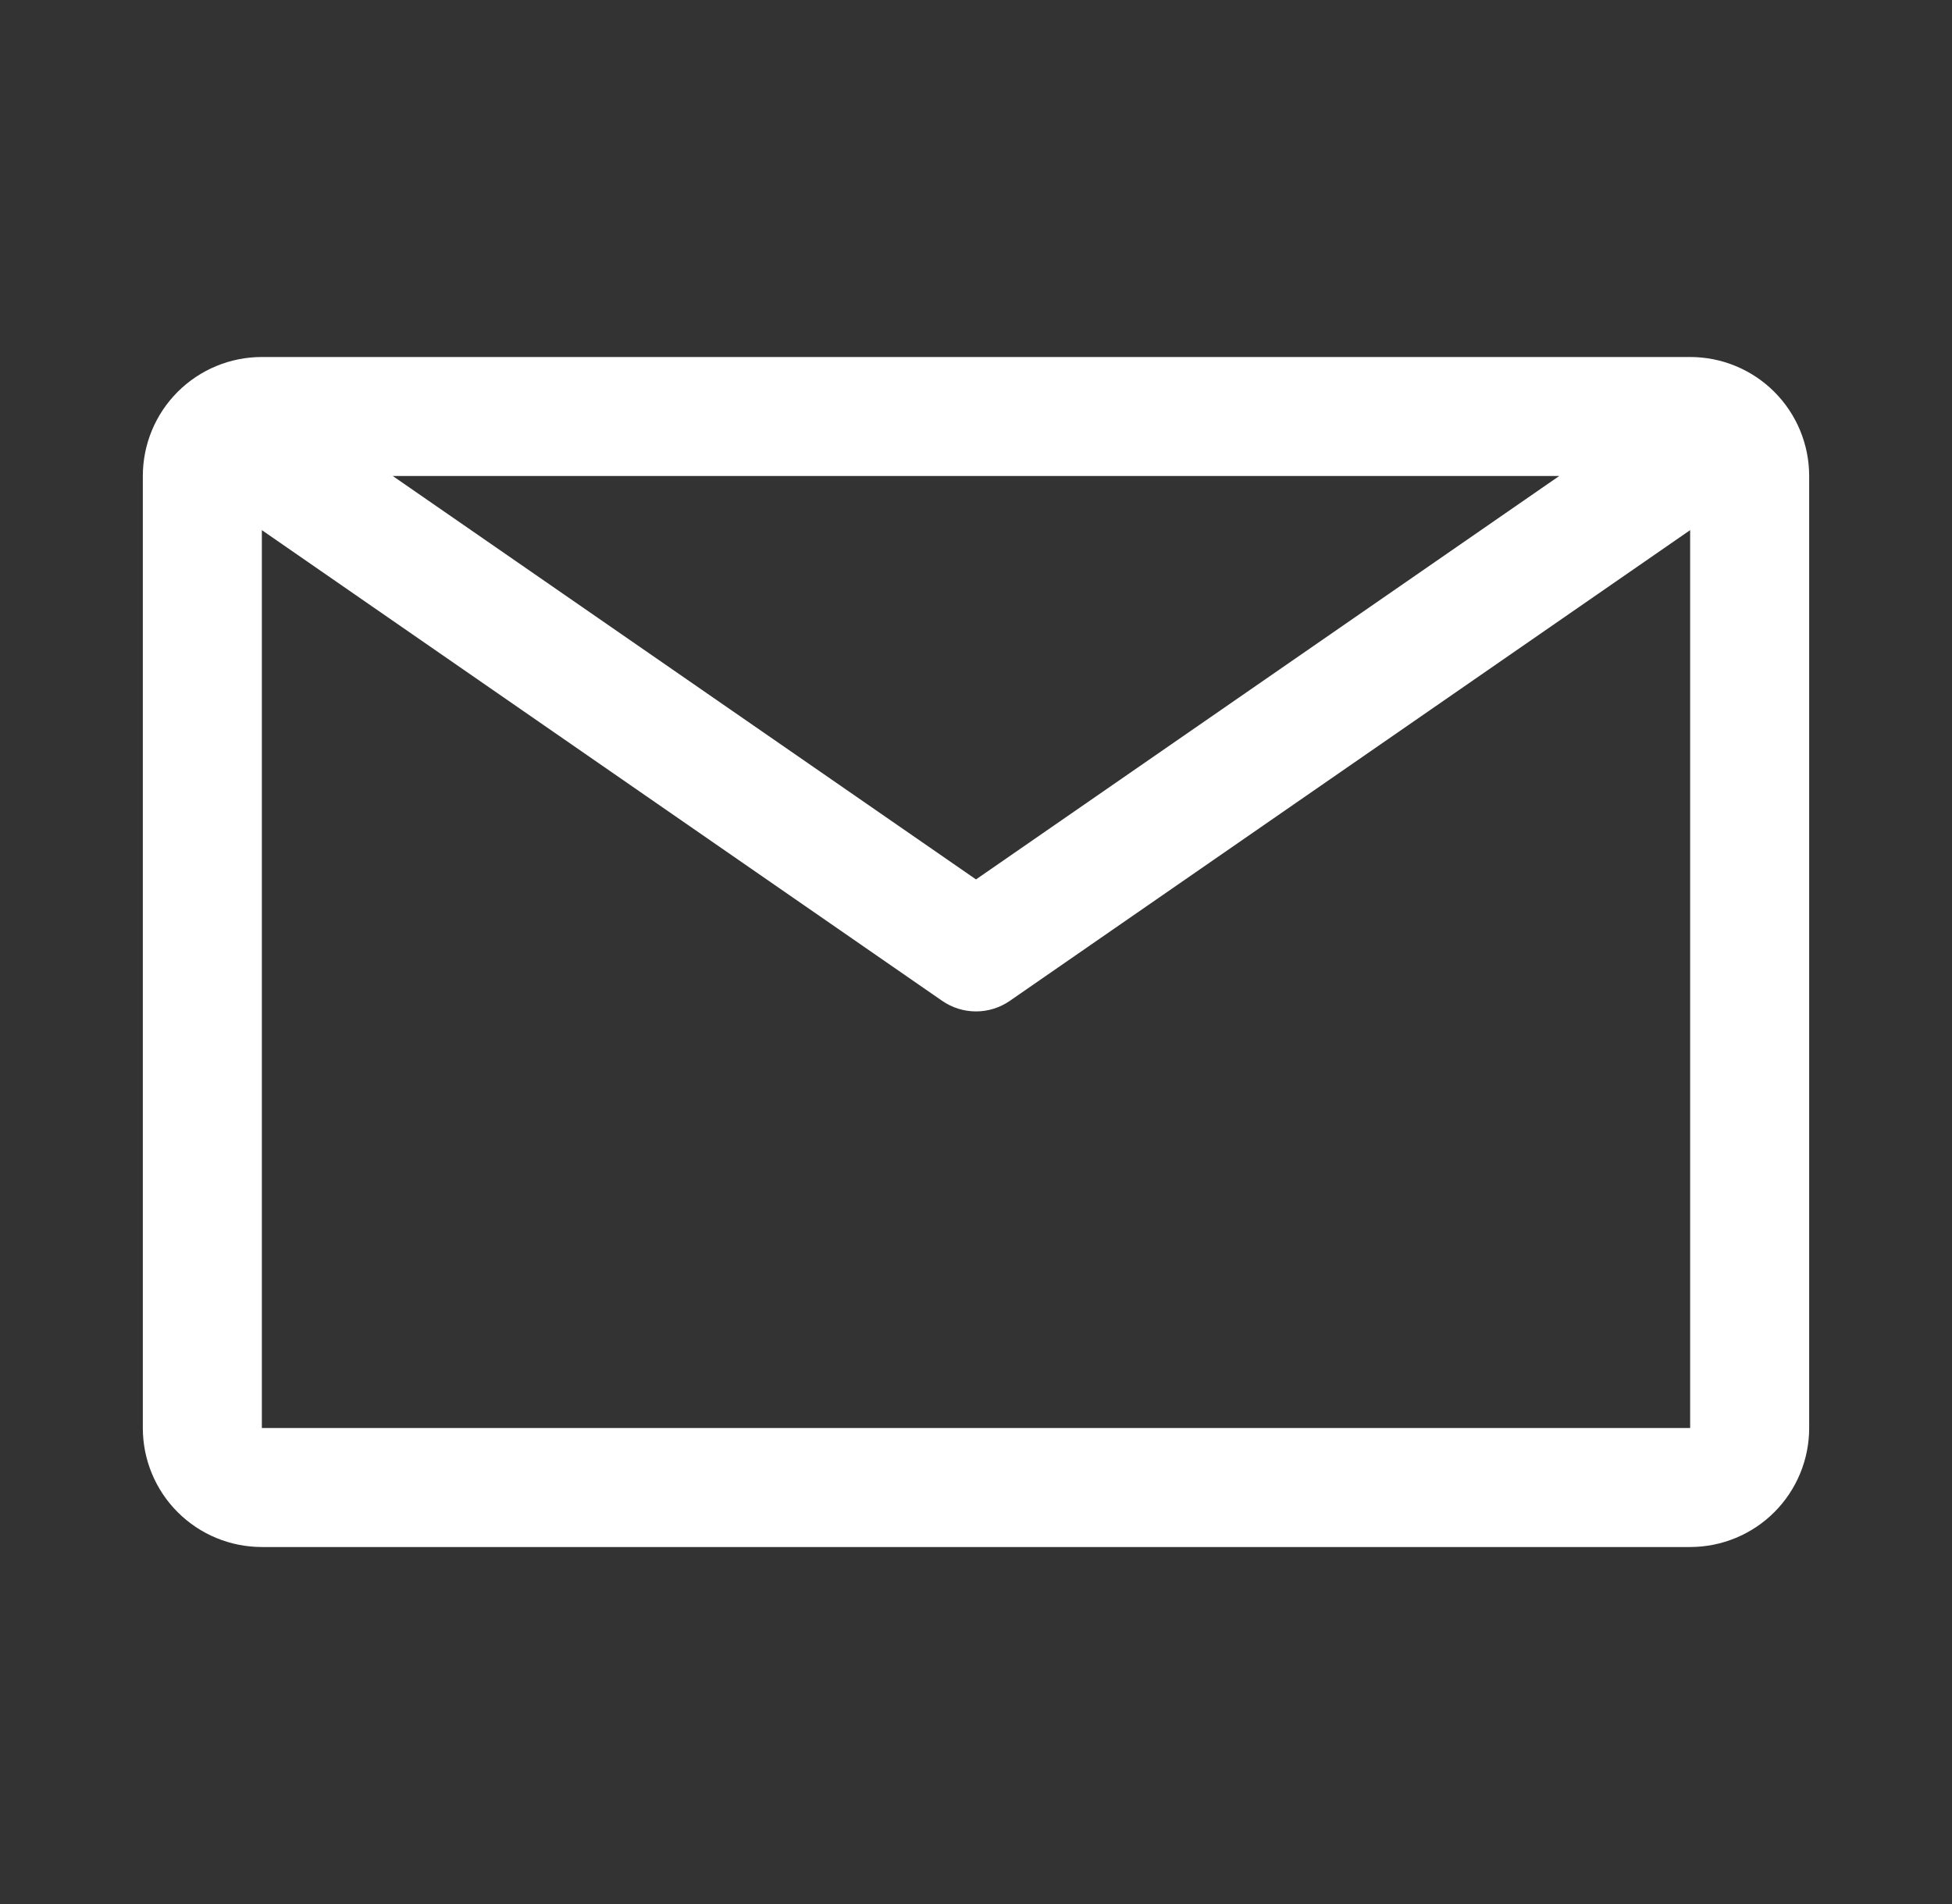 <svg width="41" height="40" viewBox="0 0 41 40" fill="none" xmlns="http://www.w3.org/2000/svg">
<rect x="0" y="0" width="41" height="40" fill="#333333" stroke="none"/>
<rect width="40" height="40" transform="translate(0.5)" fill="none" style="mix-blend-mode:multiply"/>
<path d="M35.5 7.5H5.5C4.837 7.5 4.201 7.763 3.732 8.232C3.263 8.701 3 9.337 3 10V30C3 30.663 3.263 31.299 3.732 31.768C4.201 32.237 4.837 32.5 5.5 32.5H35.5C36.163 32.5 36.799 32.237 37.268 31.768C37.737 31.299 38 30.663 38 30V10C38 9.337 37.737 8.701 37.268 8.232C36.799 7.763 36.163 7.5 35.5 7.5ZM32.75 10L20.5 18.475L8.25 10H32.75ZM5.5 30V11.137L19.788 21.025C19.997 21.17 20.245 21.248 20.5 21.248C20.755 21.248 21.003 21.17 21.212 21.025L35.5 11.137V30H5.5Z" fill="white"/>
</svg>
